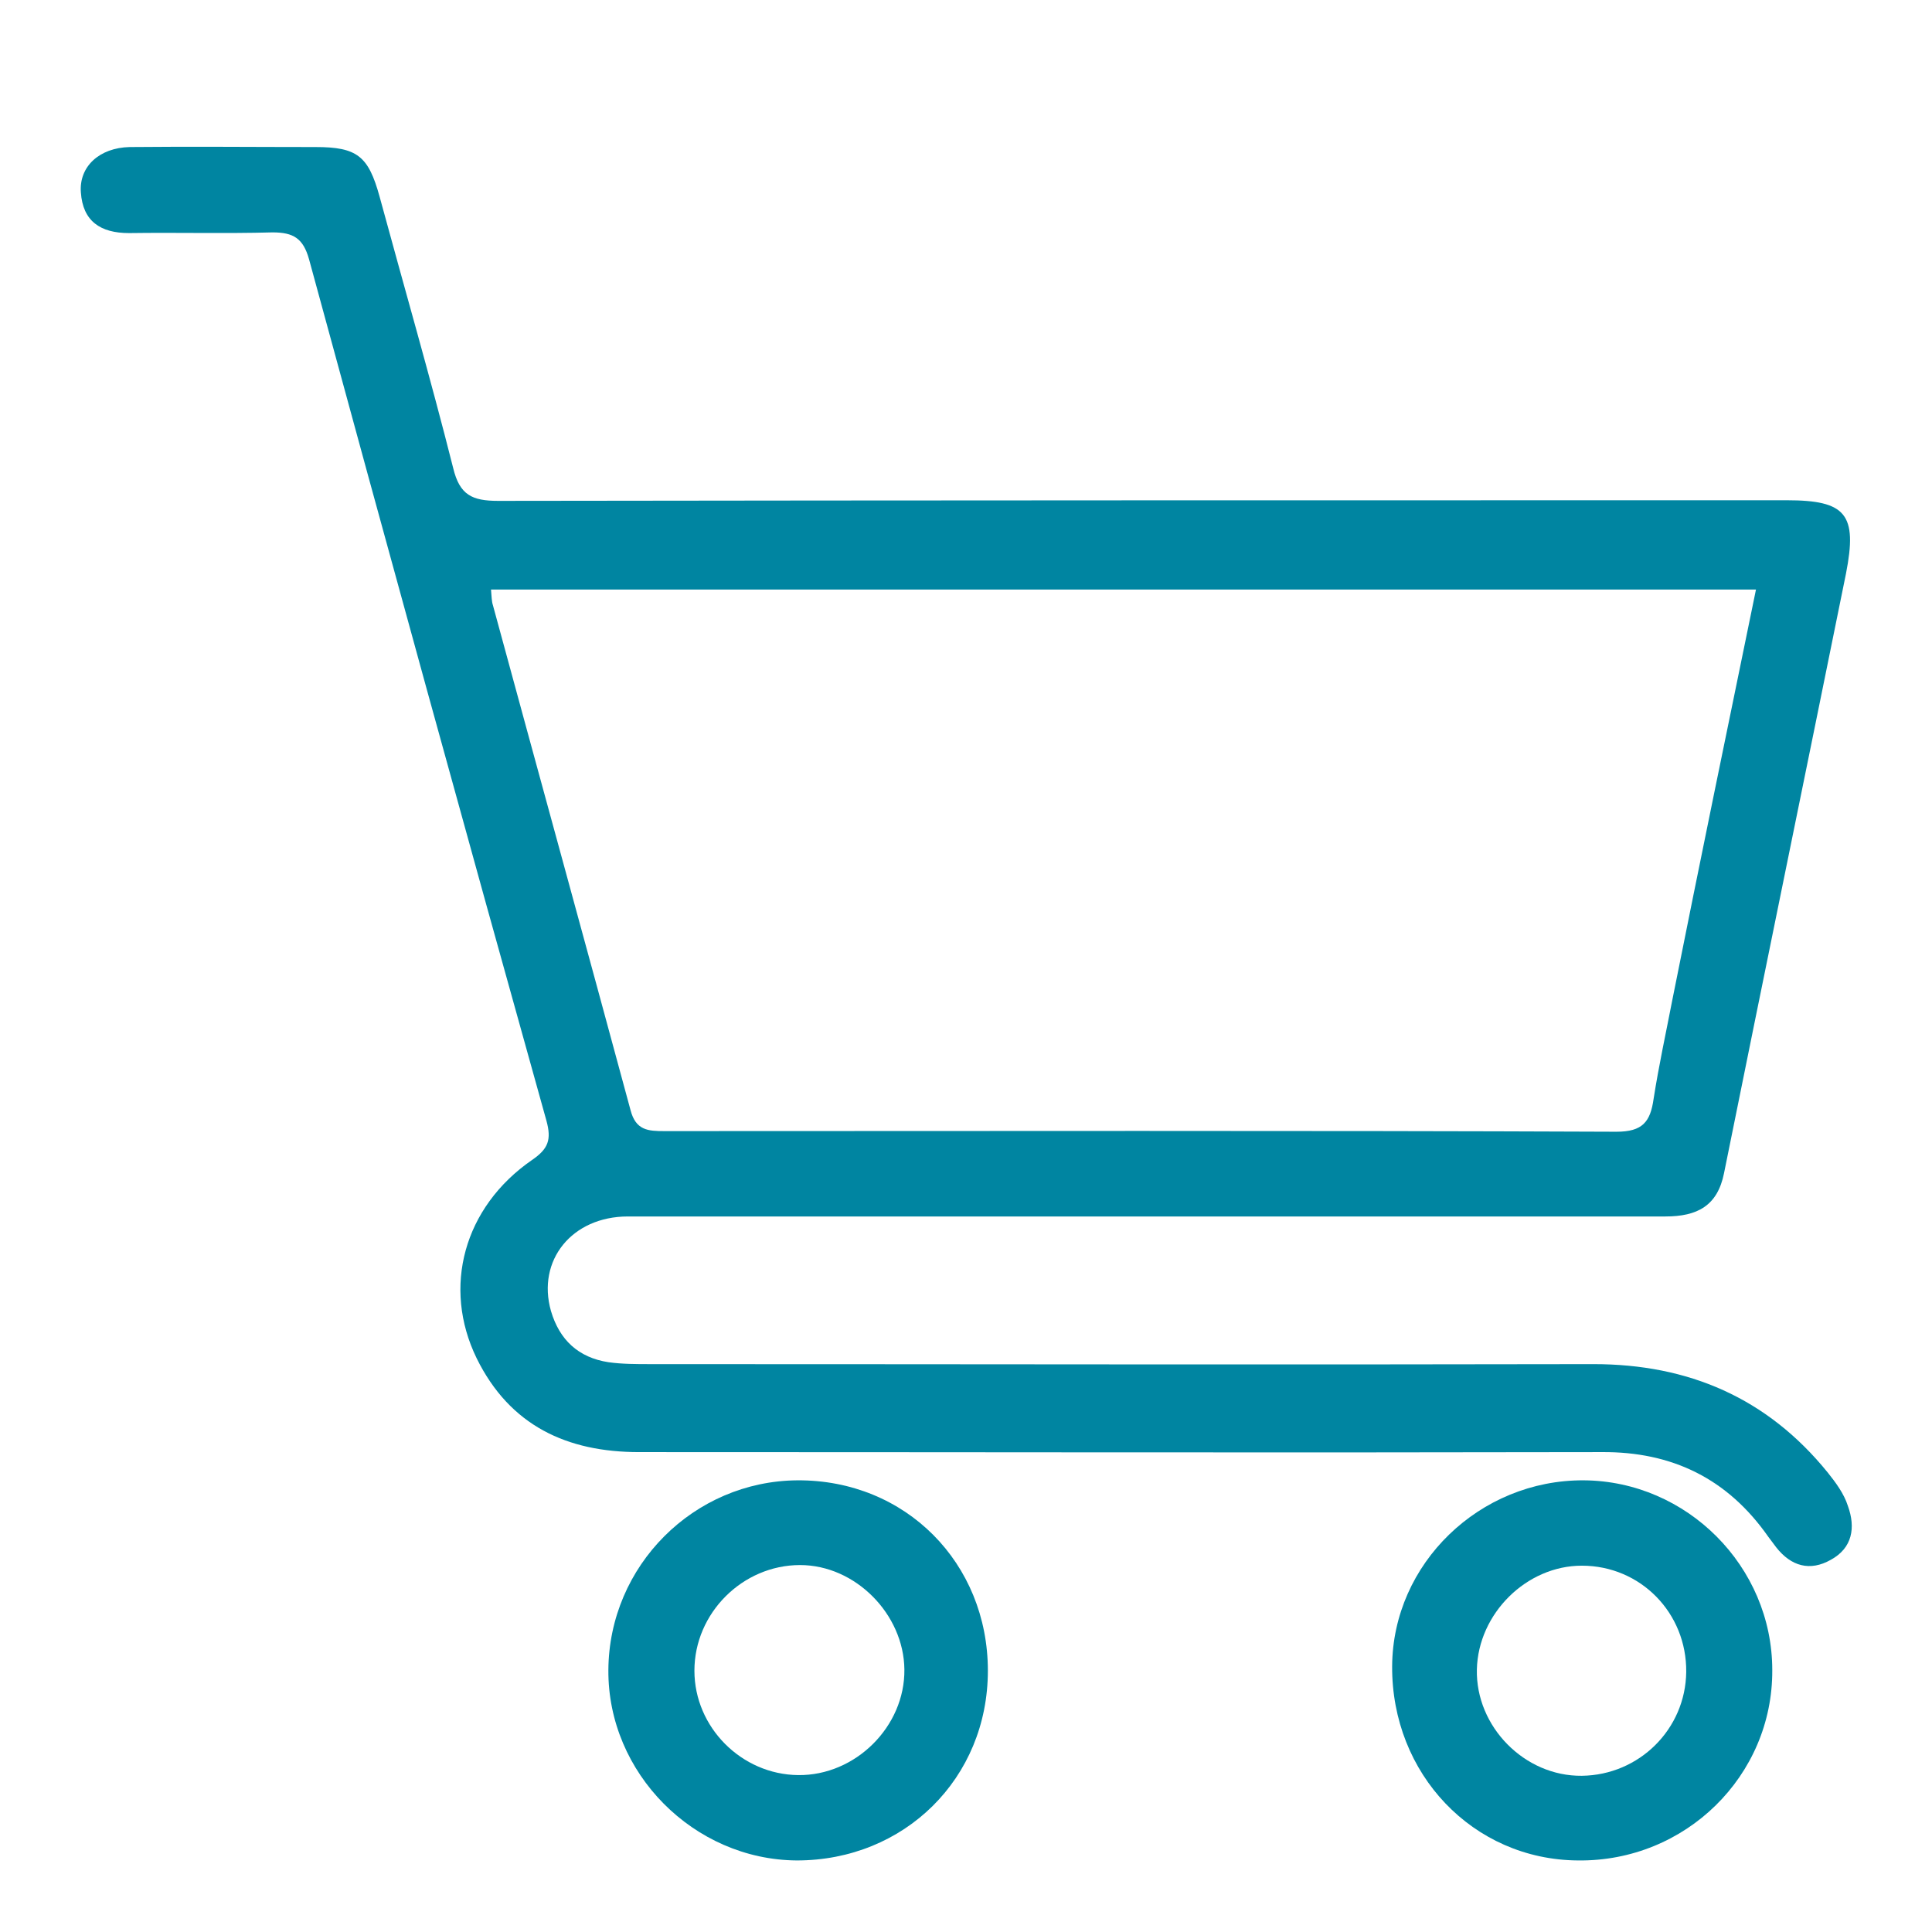 <svg width="28" height="28" viewBox="0 0 28 28" fill="none" xmlns="http://www.w3.org/2000/svg">
<path d="M16.613 17.63C14.109 17.63 11.604 17.63 9.1 17.63C8.288 17.63 7.777 18.267 7.985 19C8.108 19.418 8.382 19.675 8.817 19.742C9.015 19.77 9.223 19.77 9.431 19.77C13.986 19.77 18.541 19.78 23.096 19.77C24.466 19.77 25.609 20.256 26.488 21.34C26.602 21.483 26.724 21.645 26.781 21.825C26.895 22.139 26.847 22.434 26.535 22.605C26.233 22.777 25.959 22.701 25.742 22.425C25.704 22.377 25.666 22.32 25.628 22.273C25.042 21.435 24.239 21.036 23.209 21.045C18.56 21.055 13.91 21.045 9.261 21.045C8.221 21.045 7.39 20.665 6.908 19.685C6.407 18.657 6.719 17.496 7.711 16.811C7.947 16.65 7.995 16.517 7.919 16.241C6.757 12.083 5.613 7.925 4.479 3.758C4.394 3.454 4.253 3.368 3.95 3.368C3.26 3.387 2.561 3.368 1.871 3.378C1.455 3.378 1.2 3.206 1.172 2.788C1.144 2.417 1.436 2.141 1.881 2.131C2.778 2.122 3.676 2.131 4.574 2.131C5.179 2.131 5.339 2.264 5.5 2.845C5.859 4.167 6.237 5.471 6.568 6.784C6.662 7.174 6.842 7.259 7.22 7.259C13.447 7.25 19.665 7.25 25.893 7.25C26.753 7.25 26.923 7.45 26.753 8.315C26.167 11.208 25.572 14.1 24.986 17.002C24.891 17.477 24.598 17.63 24.135 17.63C21.621 17.63 19.117 17.63 16.613 17.63ZM25.449 8.544C19.325 8.544 13.23 8.544 7.116 8.544C7.125 8.648 7.125 8.715 7.144 8.772C7.806 11.208 8.477 13.643 9.138 16.088C9.214 16.383 9.393 16.393 9.63 16.393C14.232 16.393 18.824 16.383 23.426 16.402C23.804 16.402 23.918 16.26 23.965 15.927C24.041 15.441 24.145 14.966 24.239 14.48C24.636 12.492 25.042 10.523 25.449 8.544Z" fill="#0085A1"/>
<path d="M22.954 21.454C24.447 21.464 25.685 22.701 25.685 24.204C25.694 25.736 24.428 26.982 22.869 26.963C21.347 26.953 20.166 25.707 20.176 24.147C20.185 22.663 21.442 21.445 22.954 21.454ZM24.438 24.232C24.447 23.376 23.776 22.691 22.925 22.691C22.122 22.691 21.423 23.386 21.404 24.194C21.385 25.022 22.094 25.745 22.925 25.736C23.757 25.726 24.428 25.06 24.438 24.232Z" fill="#0085A1"/>
<path d="M14.317 24.213C14.317 25.774 13.107 26.963 11.548 26.963C10.055 26.953 8.807 25.698 8.817 24.204C8.826 22.691 10.055 21.464 11.557 21.454C13.126 21.445 14.317 22.653 14.317 24.213ZM10.064 24.213C10.064 25.032 10.745 25.717 11.567 25.726C12.398 25.736 13.117 25.022 13.107 24.194C13.098 23.395 12.398 22.682 11.595 22.682C10.764 22.682 10.064 23.376 10.064 24.213Z" fill="#0085A1"/>
</svg>
